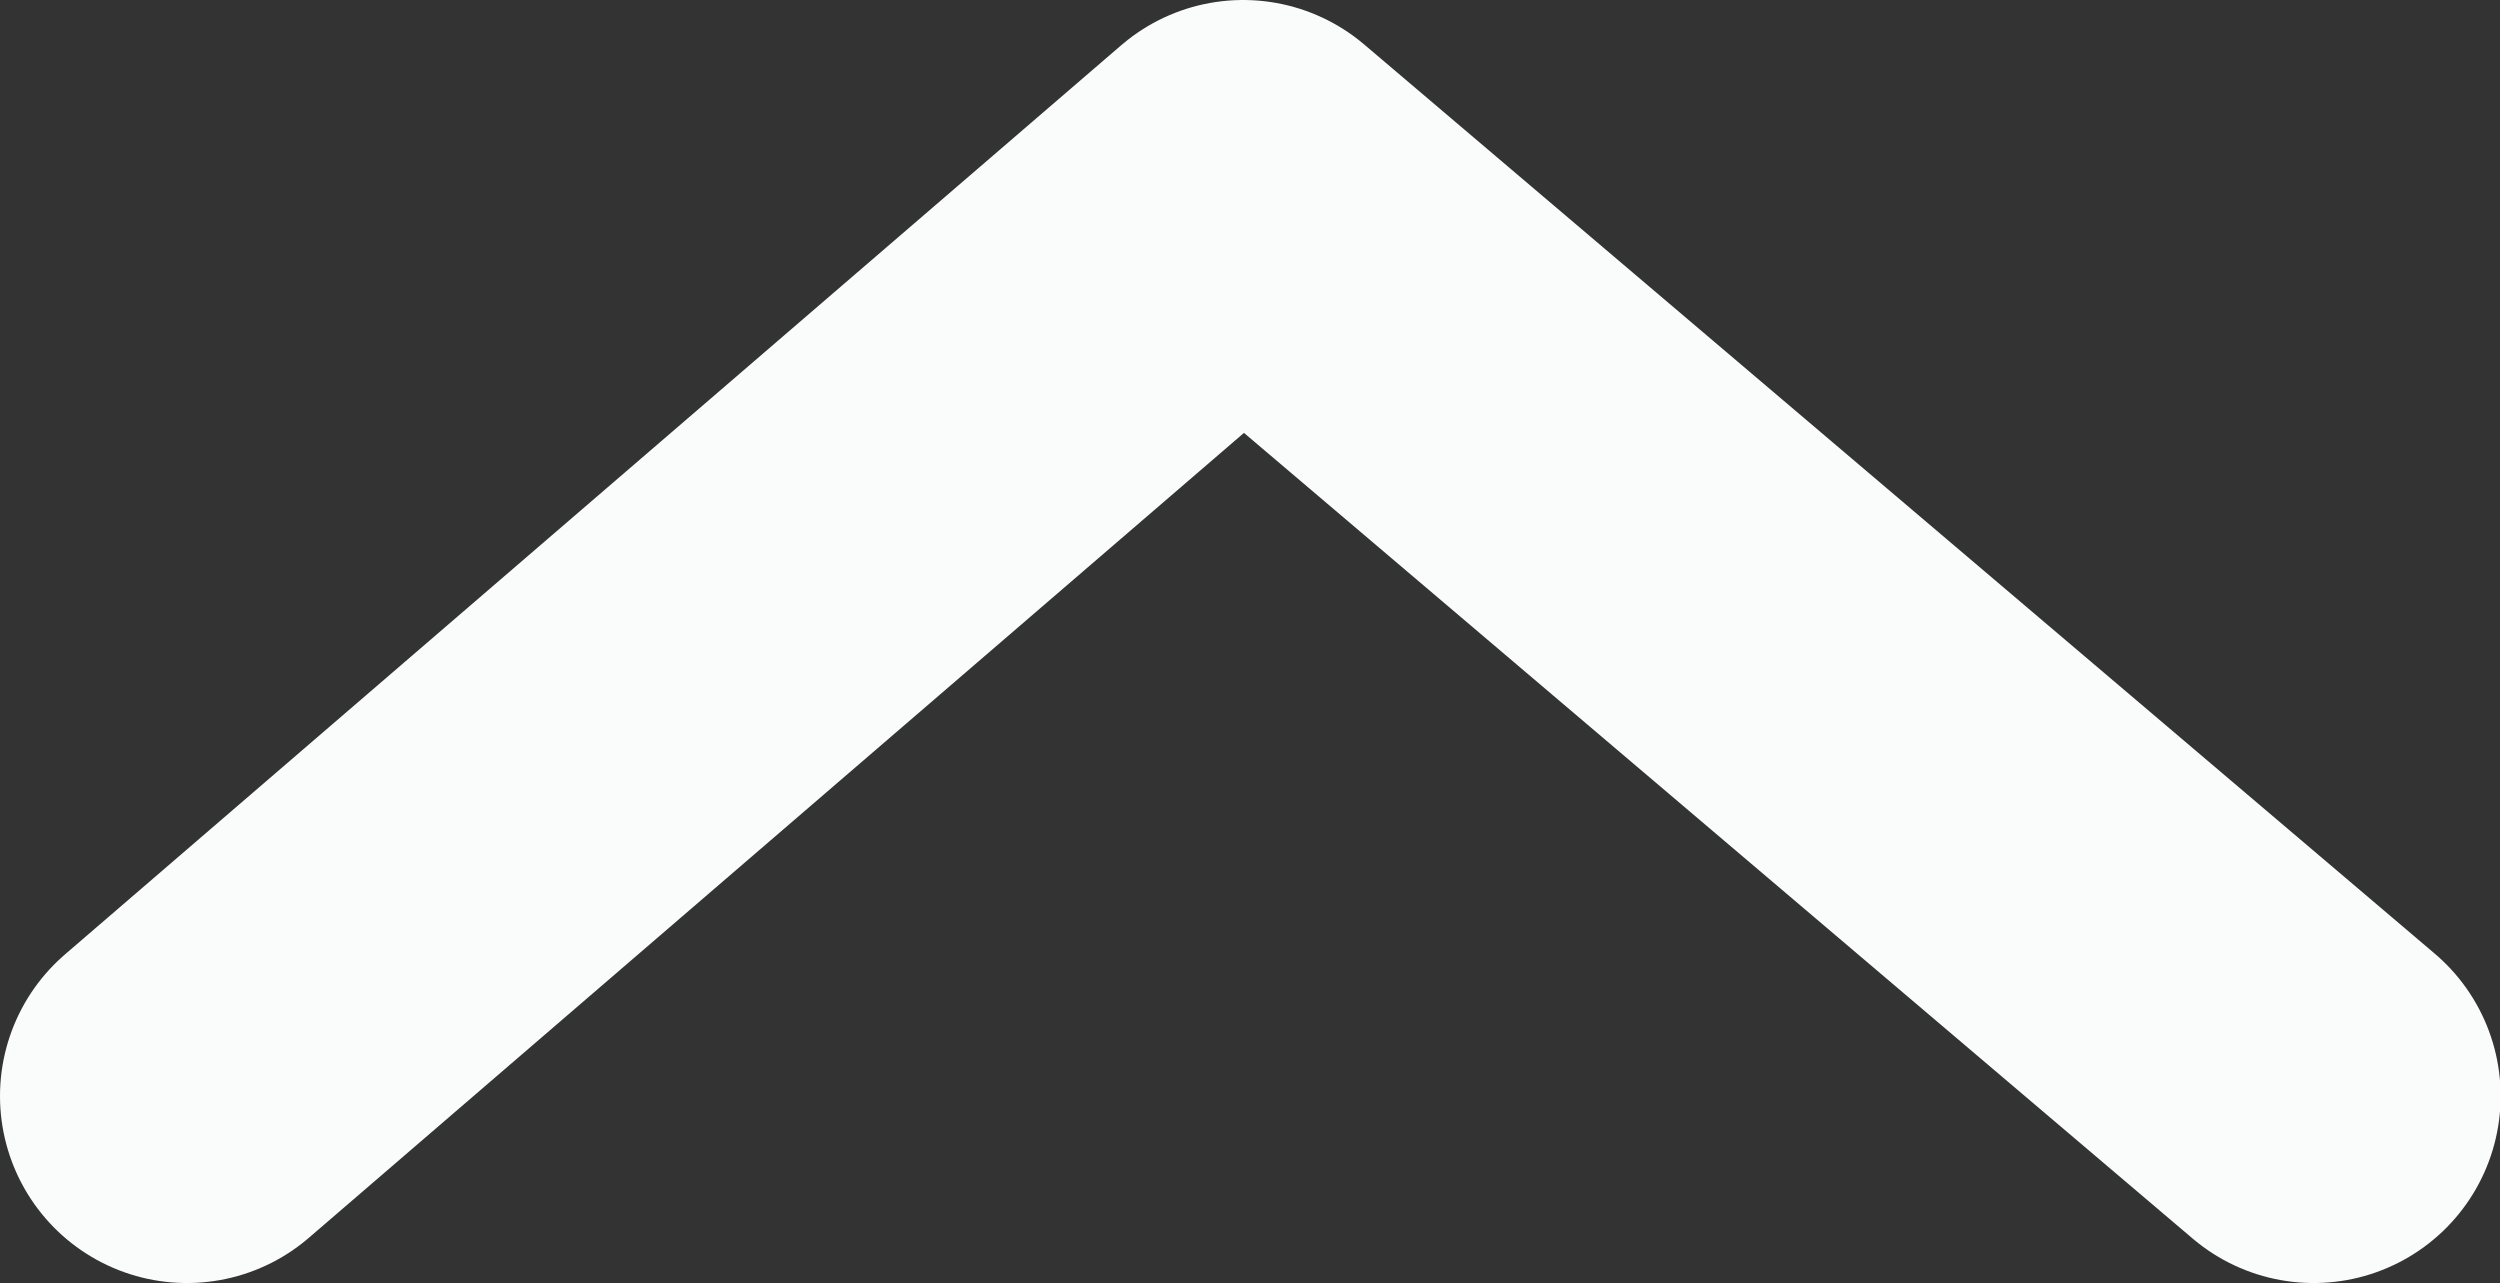 <svg id="OBJECTS" xmlns="http://www.w3.org/2000/svg" viewBox="0 0 40.12 20.59"><rect x="0" y="0" width="40.12" height="20.59" fill="#333333" stroke="none"/><defs><style>.cls-1{fill:none;stroke:#fafbfb;stroke-linecap:round;stroke-linejoin:round;stroke-width:6px;}</style></defs><title>gotop</title><polyline class="cls-1" points="3 17.59 19.95 3 37.13 17.59"/></svg>